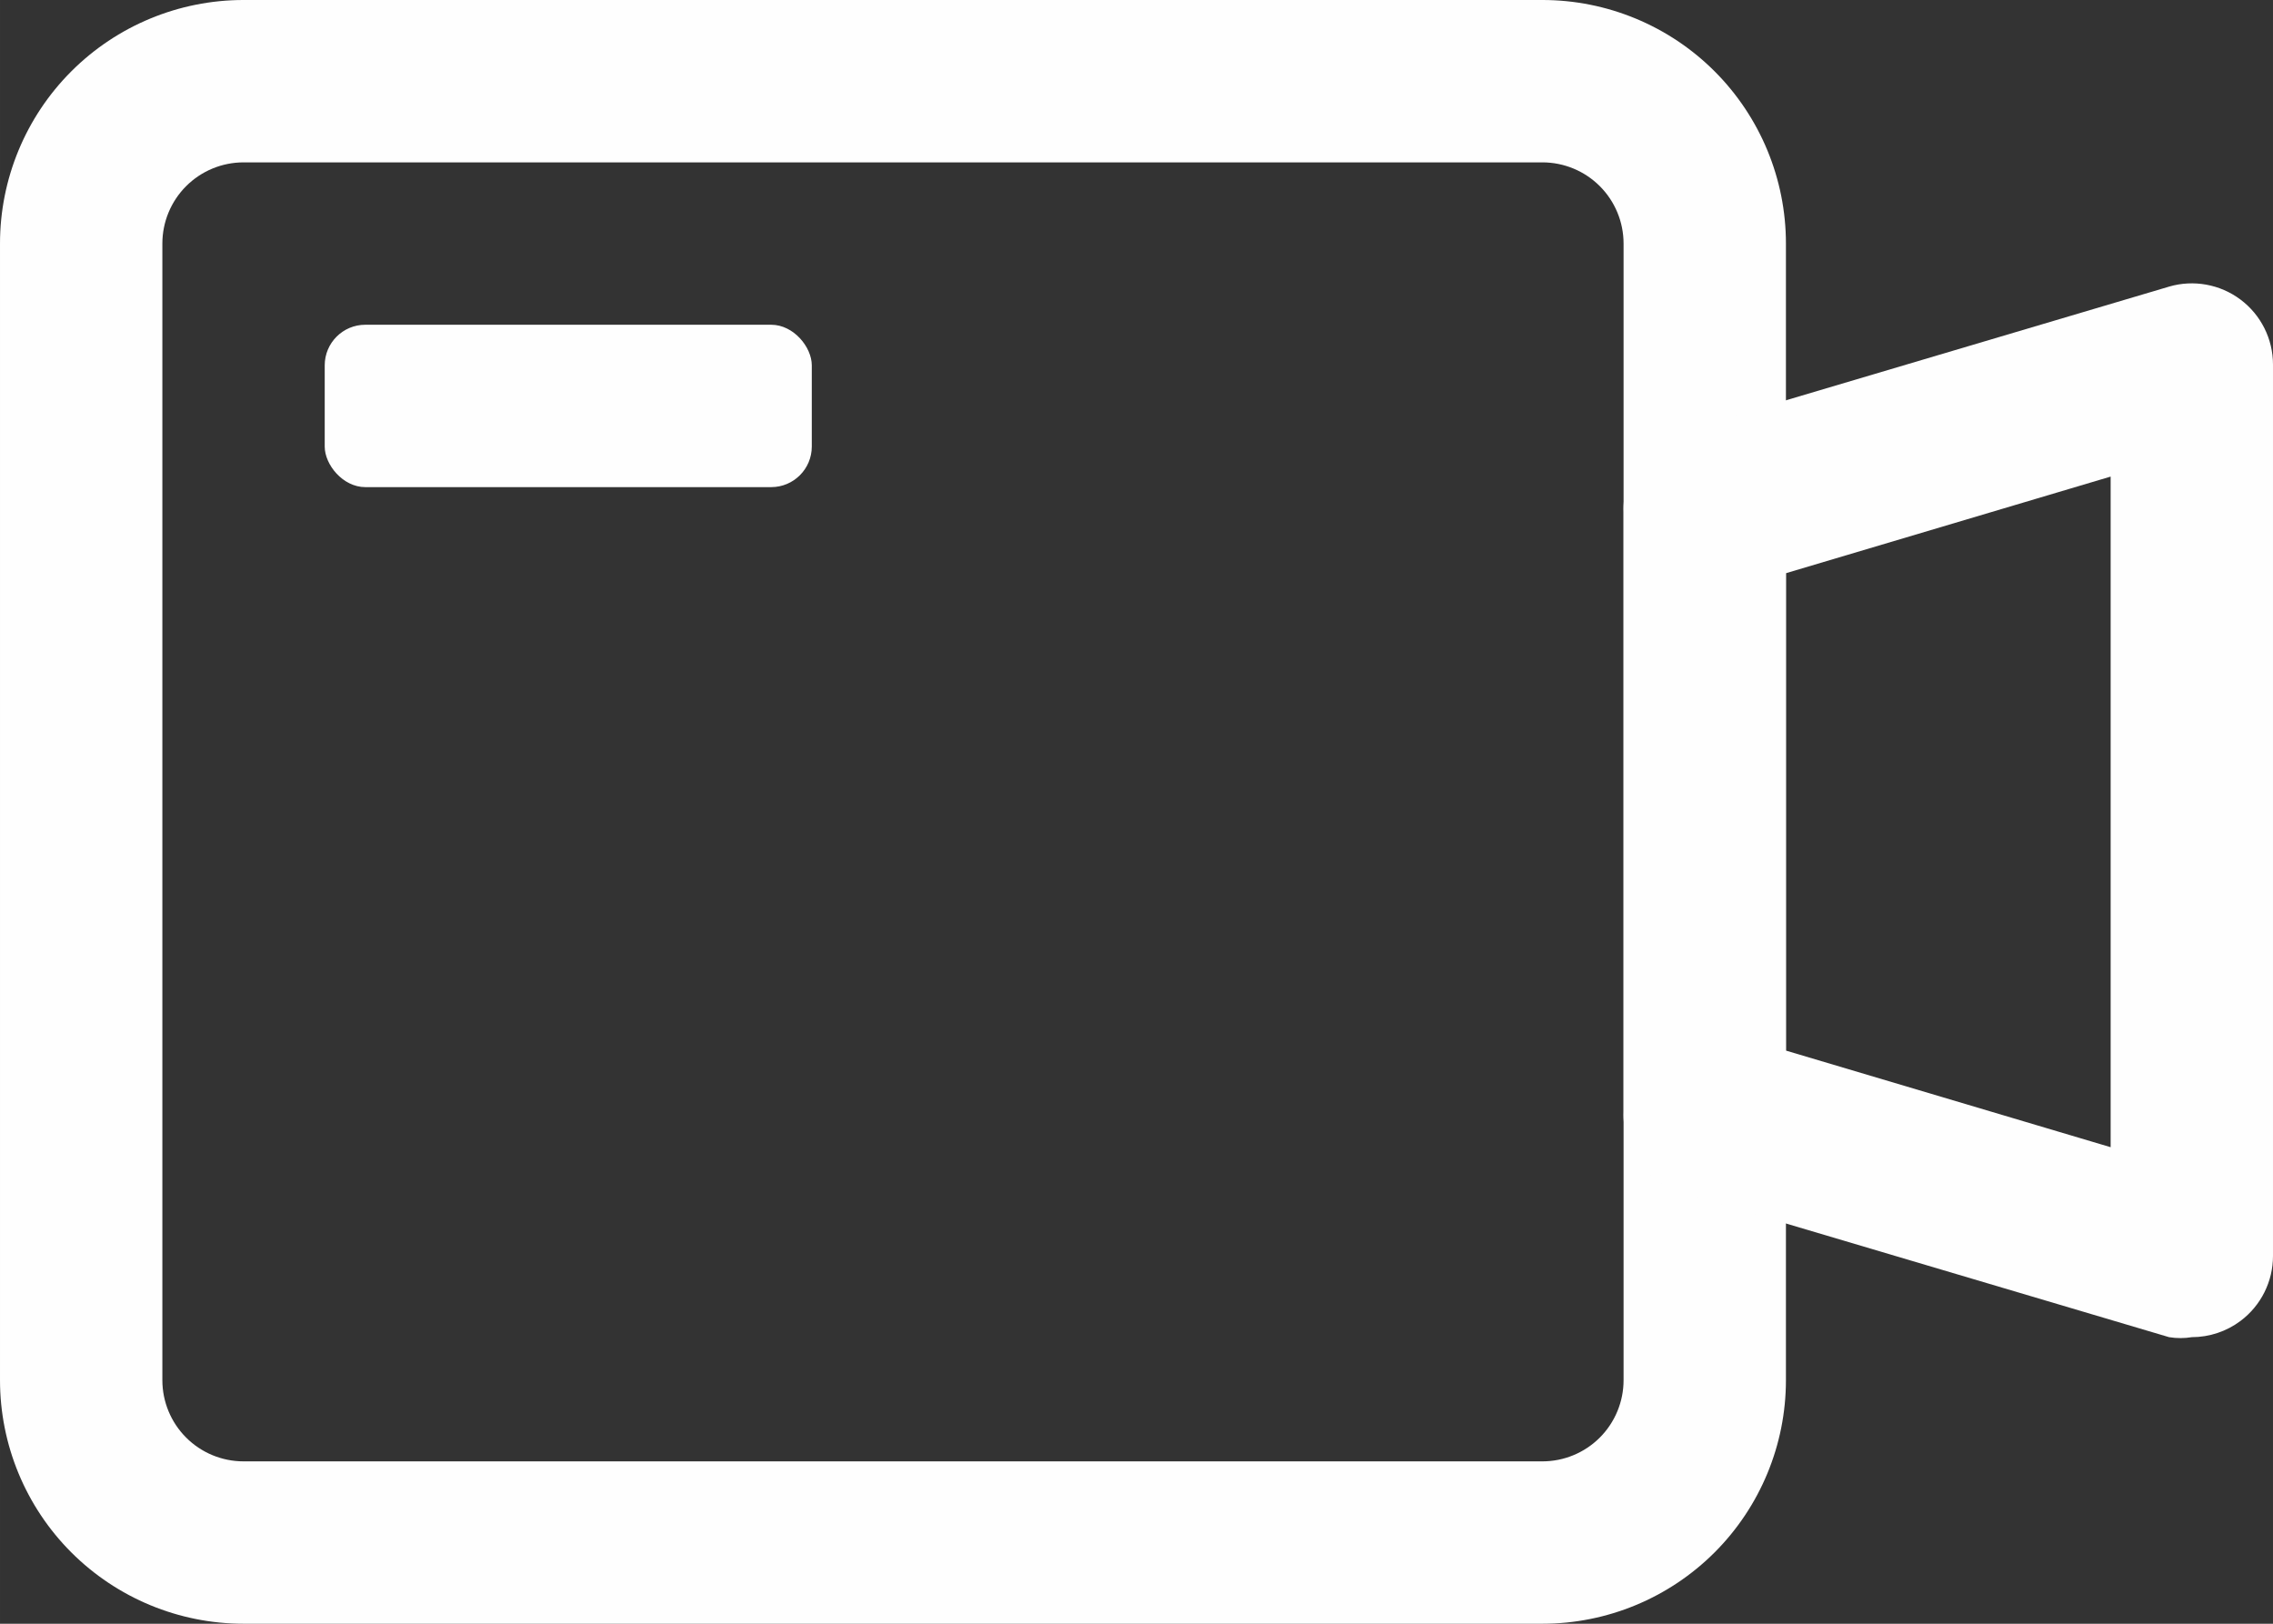 <?xml version="1.0" encoding="UTF-8"?> <!-- Creator: CorelDRAW 2020 (64-Bit) --> <svg xmlns="http://www.w3.org/2000/svg" xmlns:xlink="http://www.w3.org/1999/xlink" xmlns:xodm="http://www.corel.com/coreldraw/odm/2003" xml:space="preserve" width="172.861mm" height="123.472mm" style="shape-rendering:geometricPrecision; text-rendering:geometricPrecision; image-rendering:optimizeQuality; fill-rule:evenodd; clip-rule:evenodd" viewBox="0 0 28588.33 20420.28"><rect x="0" y="0" width="28588.33" height="20420.28" fill="#333333" stroke="none"/> <defs> <style type="text/css"> <![CDATA[ .fil0 {fill:#FEFEFE;fill-rule:nonzero} ]]> </style> </defs> <g id="Слой_x0020_1">  <g id="_2471258962272"> <g> <path class="fil0" d="M19399.25 20420.26l-16336.2 0c-812.5,0 -1591.43,-322.71 -2166.01,-897.04 -574.33,-574.54 -897.04,-1353.51 -897.04,-2166.01l0 -14294.17c0,-812.5 322.71,-1591.43 897.04,-2166.01 574.54,-574.33 1353.51,-897.04 2166.01,-897.04l16336.2 0.02c812.5,0 1591.43,322.71 2166.01,897.04 574.33,574.54 897.04,1353.51 897.04,2166.01l0 14294.17c0,812.5 -322.71,1591.43 -897.04,2166.01 -574.54,574.33 -1353.51,897.04 -2166.01,897.04l0 -0.02zm-16336.2 -18378.23c-270.75,0 -530.57,107.58 -722,299.01 -191.43,191.43 -299.01,451.25 -299.01,722l0 14294.17c0,270.75 107.58,530.57 299.01,722 191.43,191.43 451.25,299.01 722,299.01l16336.2 0c270.75,0 530.57,-107.58 722,-299.01 191.43,-191.43 299.01,-451.25 299.01,-722l0 -14294.17c0,-270.75 -107.58,-530.57 -299.01,-722 -191.43,-191.43 -451.25,-299.01 -722,-299.01l-16336.2 0z"></path> <path class="fil0" d="M27567.34 16816.38c-94.58,15.5 -191.22,15.5 -285.78,0l-6126.08 -1817.28 0 -0.23c-219.02,-63.59 -410.46,-198.72 -543.55,-383.79 -133.33,-185.06 -200.78,-409.31 -191.66,-637.22l0 -7535.06c-9.11,-227.9 58.35,-452.16 191.66,-637.22 133.1,-185.06 324.53,-320.2 543.55,-383.79l6126.08 -1817.28 0 -0.23c308.36,-89.8 641.31,-29.41 898.38,163.42 257.07,192.8 408.4,495.47 408.4,816.81l0 11210.71c0,321.34 -151.33,623.99 -408.4,816.81 -176.63,132.41 -391.76,204.2 -612.61,204.2l0.02 0.17zm-5105.05 -3604.07l4084.04 1214.94 0 -8433.56 -4084.04 1214.94 0 6003.68z"></path> <path class="fil0" d="M4594.56 4084.06l5105.07 0c281.91,0 510.51,281.91 510.51,510.51l0 1021.01c0,281.91 -228.59,510.51 -510.51,510.51l-5105.07 0c-281.91,0 -510.51,-281.91 -510.51,-510.51l0 -1021.01c0,-281.91 228.59,-510.51 510.51,-510.51z"></path> </g> </g> </g> </svg> 
